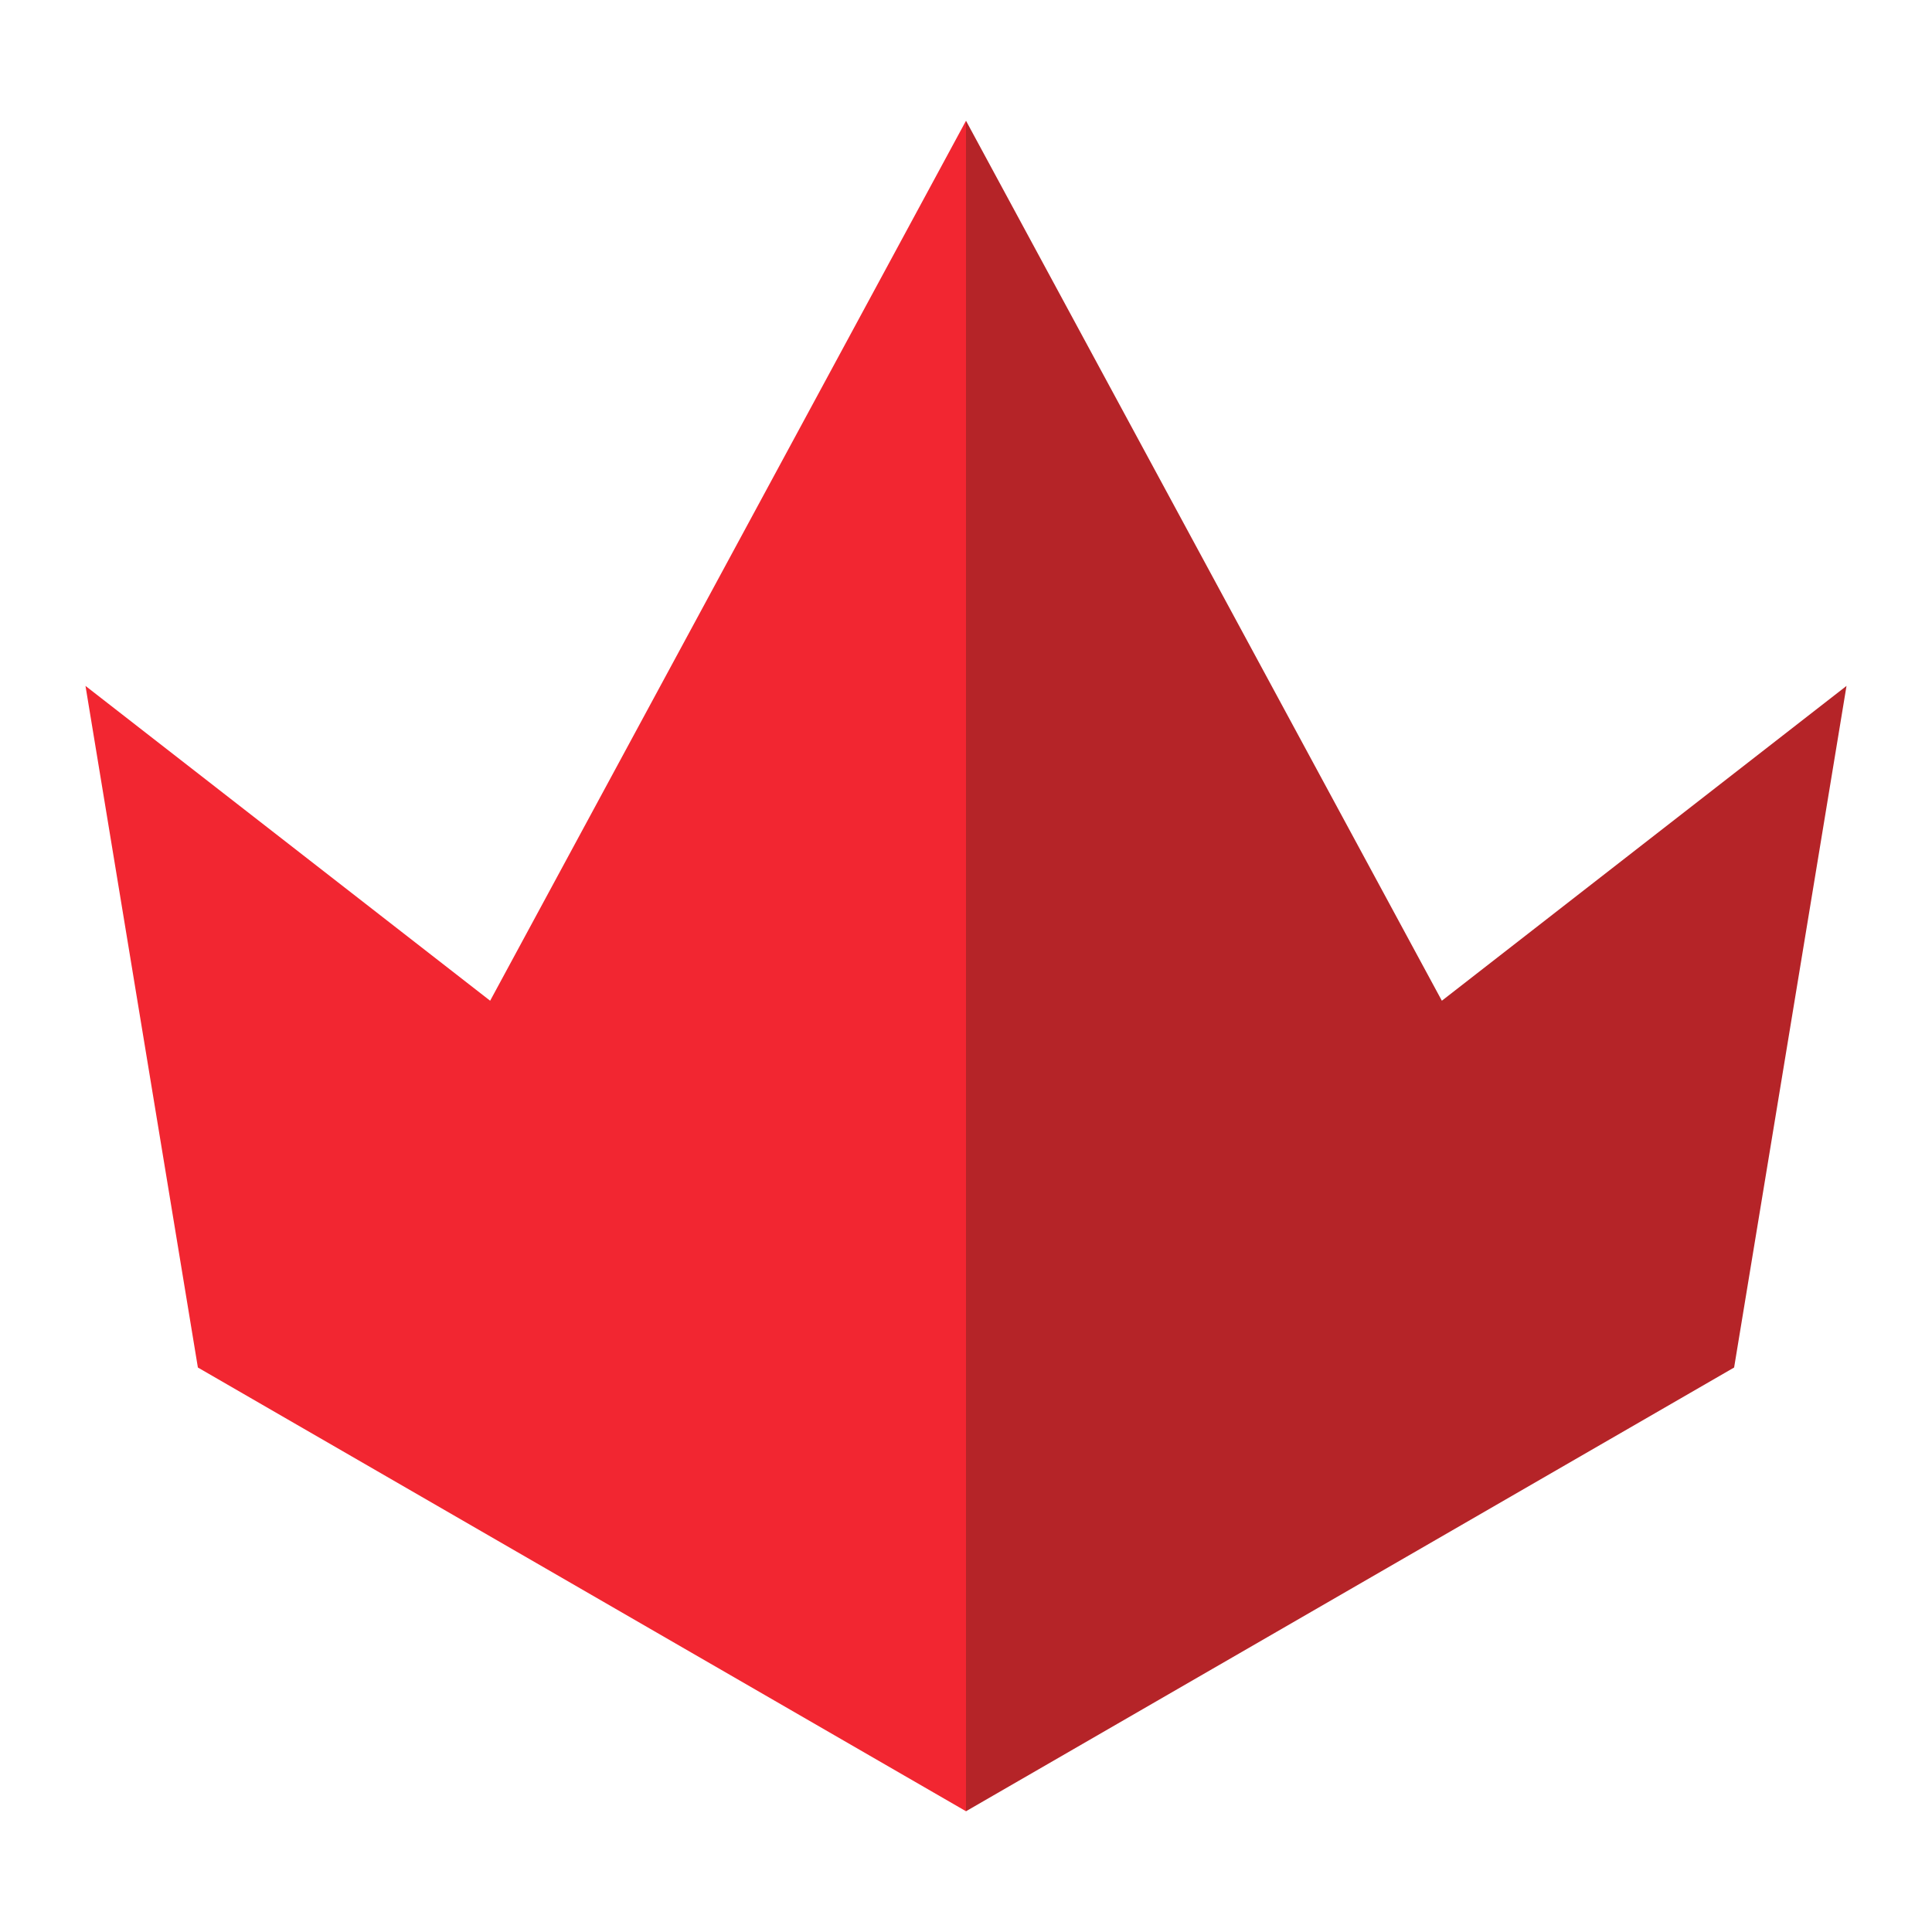 <svg data-name="Layer 1" xmlns="http://www.w3.org/2000/svg" viewBox="0 0 40 40"><path fill="#b52428" d="M20 2.5v35l15.903-9.187 2.327-14.112-8.378 6.518L20 2.5z"/><path fill="#f22631" d="M20 2.5v35L4.097 28.313 1.77 14.201l8.378 6.518L20 2.5z"/></svg>
